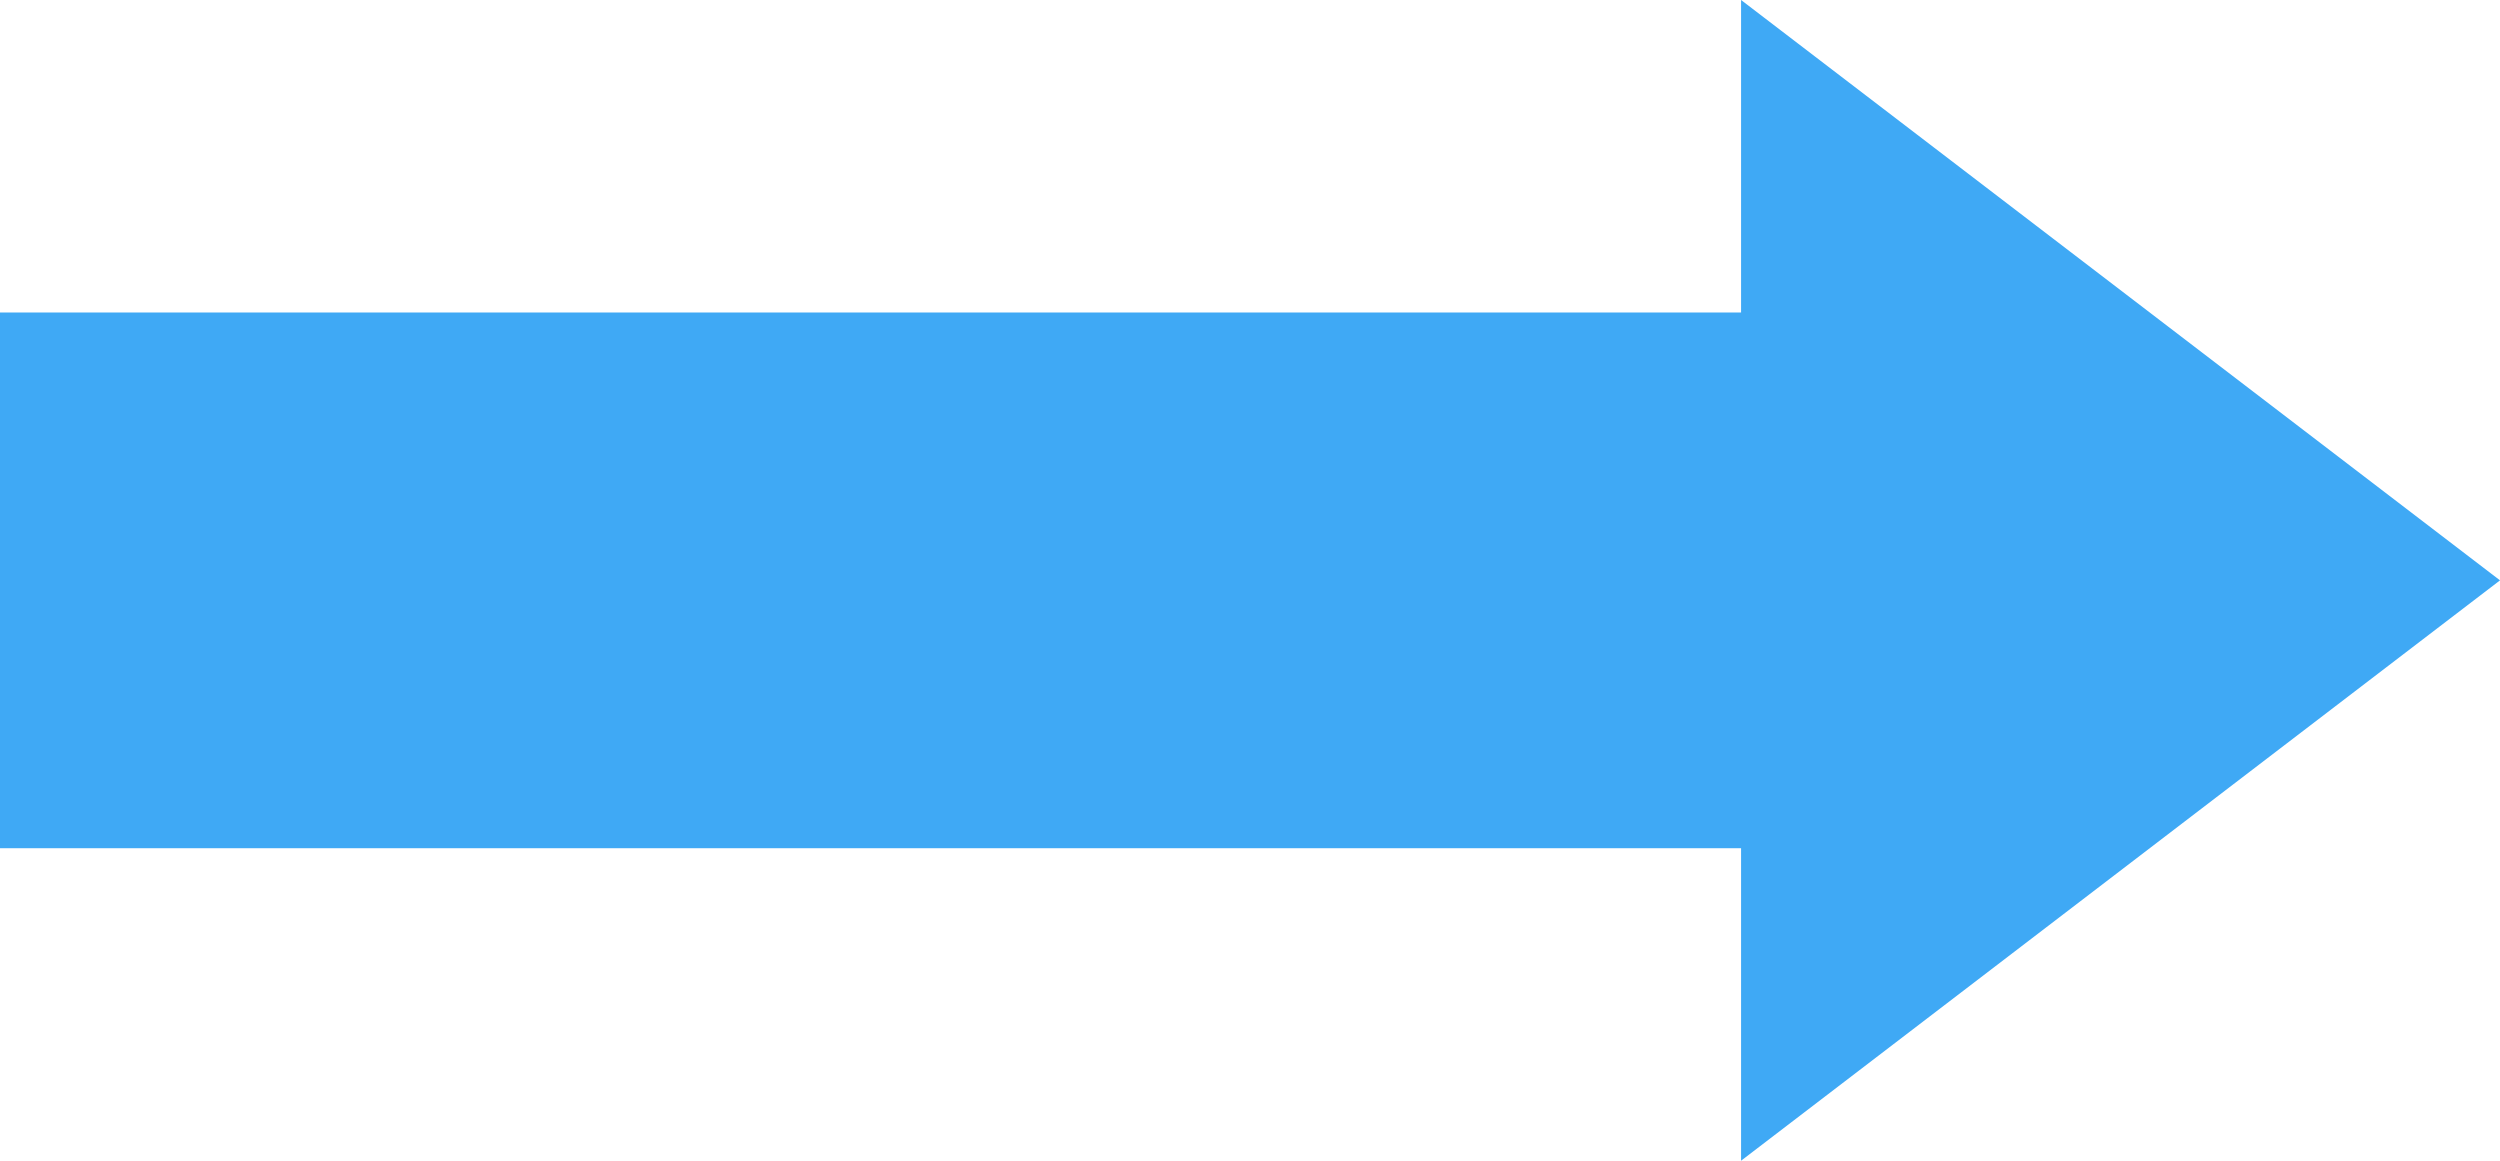 <svg xmlns="http://www.w3.org/2000/svg" width="56" height="26" viewBox="0 0 56 26"><defs><style>.a{fill:#3fa9f5;}</style></defs><g transform="translate(-907 -1175.084)"><g transform="translate(907 1175.084)"><g transform="translate(0 7)"><rect class="a" width="46" height="12"/></g><path class="a" d="M13,0,26,17H0Z" transform="translate(56) rotate(90)"/></g></g></svg>